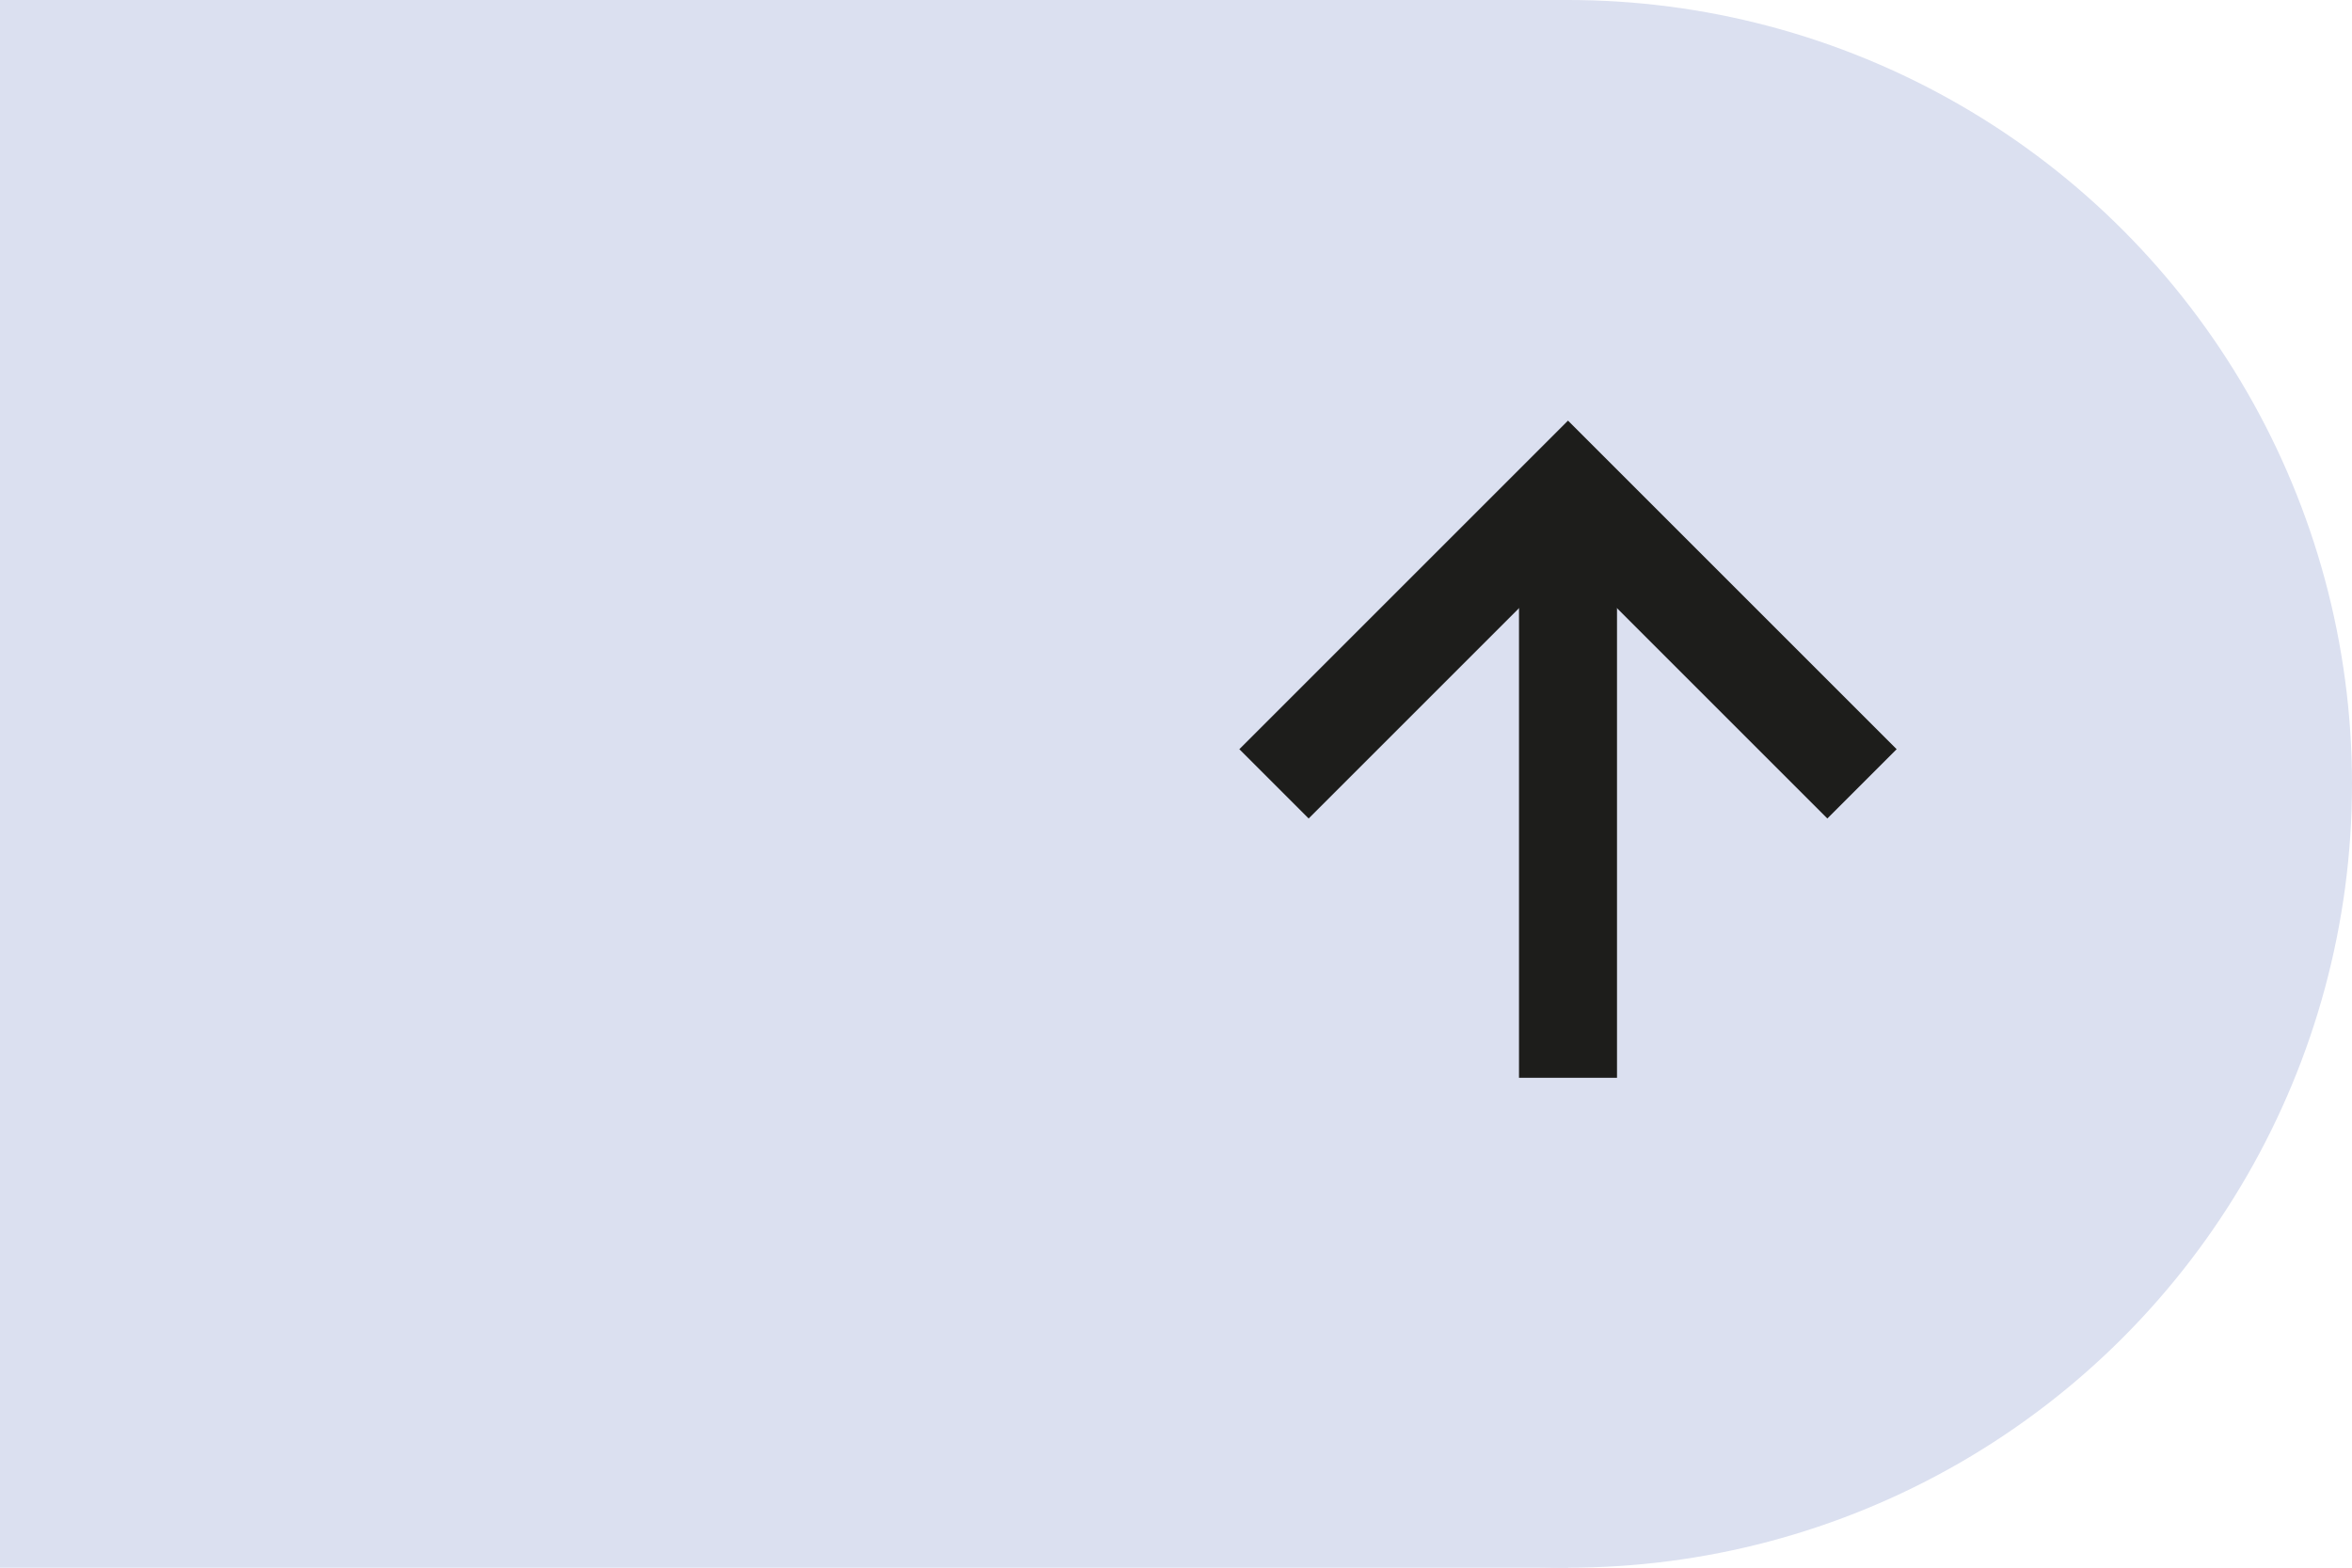 <svg width="24" height="16" viewBox="0 0 24 16" fill="none" xmlns="http://www.w3.org/2000/svg">
    <circle cx="16" cy="8" r="8" fill="#DBE0F0"/>
    <path d="M0 0L16 0L16 16L0 16L0 0" fill="#DBE0F0"/>
    <path d="M19 8L16 11L13 8" stroke="#1D1D1B" transform="rotate(180 16 8)"/>
    <path d="M16 11L16 5" stroke="#1D1D1B"/>
</svg>